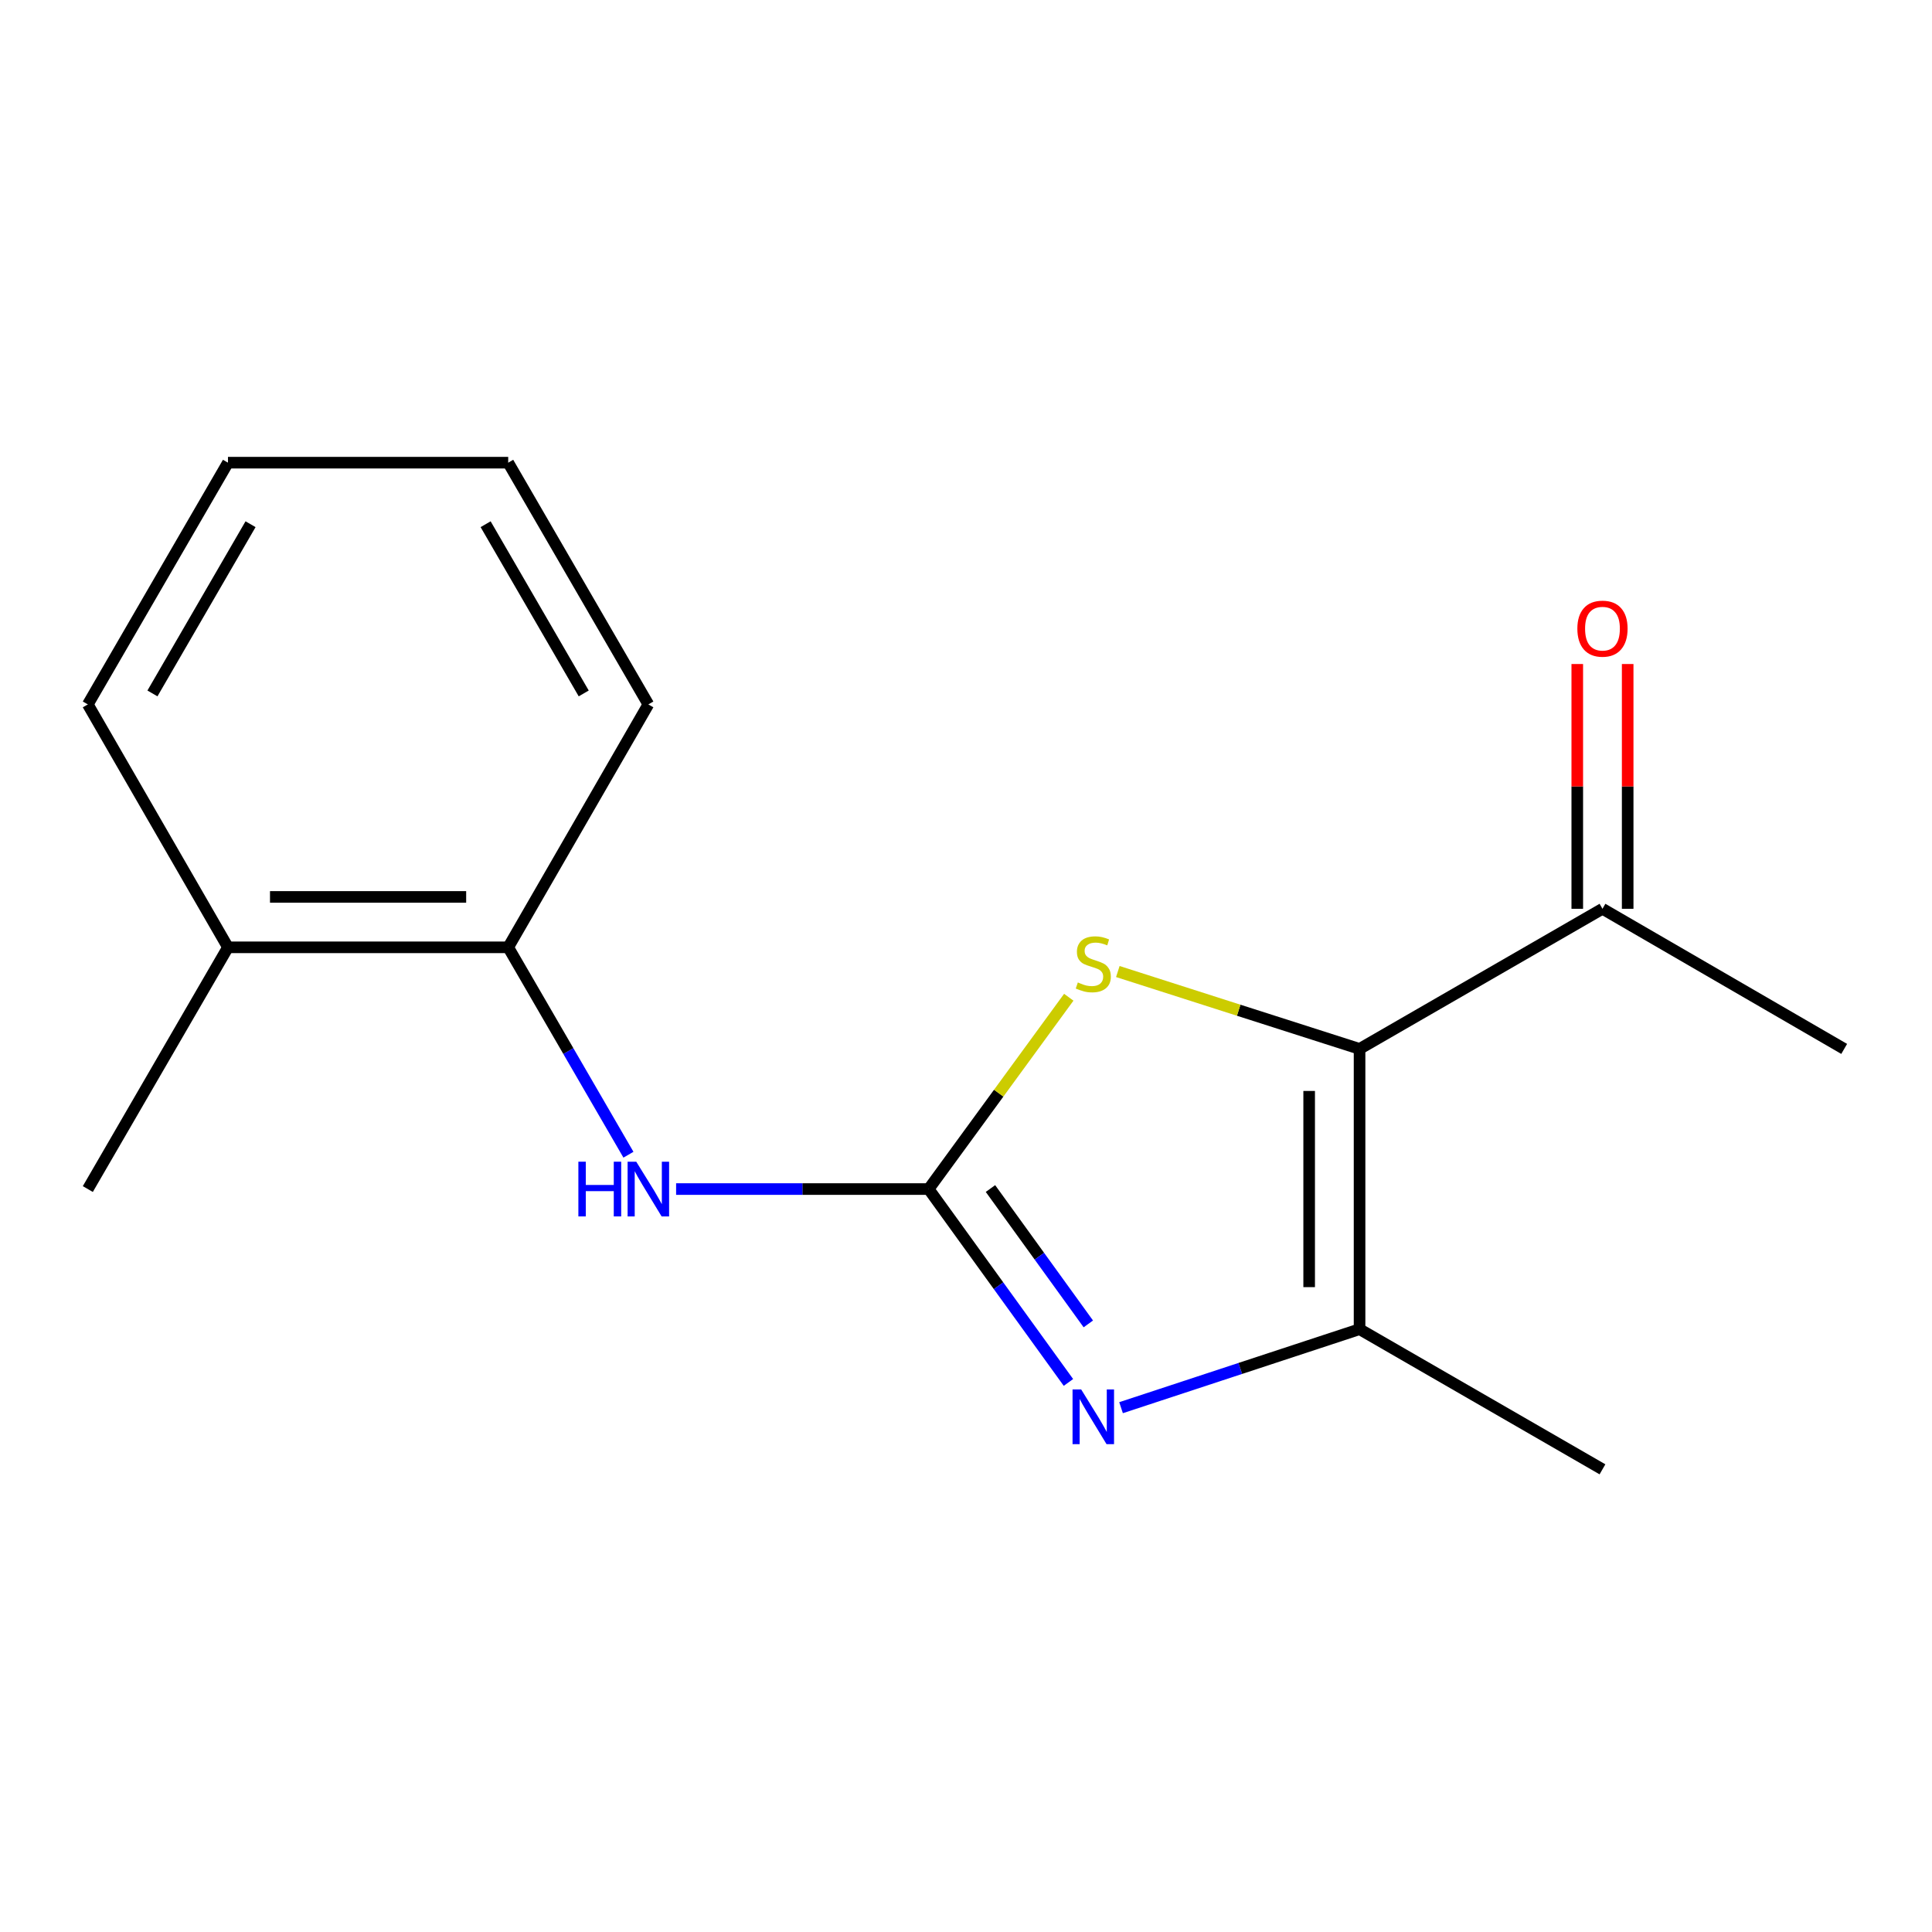 <?xml version='1.0' encoding='iso-8859-1'?>
<svg version='1.1' baseProfile='full'
              xmlns='http://www.w3.org/2000/svg'
                      xmlns:rdkit='http://www.rdkit.org/xml'
                      xmlns:xlink='http://www.w3.org/1999/xlink'
                  xml:space='preserve'
width='1000px' height='1000px' viewBox='0 0 1000 1000'>
<!-- END OF HEADER -->
<rect style='opacity:1.0;fill:#FFFFFF;stroke:none' width='1000' height='1000' x='0' y='0'> </rect>
<path class='bond-1' d='M 480.666,615.455 L 516.844,665.502' style='fill:none;fill-rule:evenodd;stroke:#000000;stroke-width:6px;stroke-linecap:butt;stroke-linejoin:miter;stroke-opacity:1' />
<path class='bond-1' d='M 516.844,665.502 L 553.022,715.549' style='fill:none;fill-rule:evenodd;stroke:#0000FF;stroke-width:6px;stroke-linecap:butt;stroke-linejoin:miter;stroke-opacity:1' />
<path class='bond-1' d='M 512.662,615.186 L 537.987,650.218' style='fill:none;fill-rule:evenodd;stroke:#000000;stroke-width:6px;stroke-linecap:butt;stroke-linejoin:miter;stroke-opacity:1' />
<path class='bond-1' d='M 537.987,650.218 L 563.311,685.251' style='fill:none;fill-rule:evenodd;stroke:#0000FF;stroke-width:6px;stroke-linecap:butt;stroke-linejoin:miter;stroke-opacity:1' />
<path class='bond-2' d='M 480.666,615.455 L 516.931,565.813' style='fill:none;fill-rule:evenodd;stroke:#000000;stroke-width:6px;stroke-linecap:butt;stroke-linejoin:miter;stroke-opacity:1' />
<path class='bond-2' d='M 516.931,565.813 L 553.196,516.171' style='fill:none;fill-rule:evenodd;stroke:#CCCC00;stroke-width:6px;stroke-linecap:butt;stroke-linejoin:miter;stroke-opacity:1' />
<path class='bond-4' d='M 480.666,615.455 L 415.309,615.455' style='fill:none;fill-rule:evenodd;stroke:#000000;stroke-width:6px;stroke-linecap:butt;stroke-linejoin:miter;stroke-opacity:1' />
<path class='bond-4' d='M 415.309,615.455 L 349.953,615.455' style='fill:none;fill-rule:evenodd;stroke:#0000FF;stroke-width:6px;stroke-linecap:butt;stroke-linejoin:miter;stroke-opacity:1' />
<path class='bond-0' d='M 703.706,542.915 L 641.146,522.889' style='fill:none;fill-rule:evenodd;stroke:#000000;stroke-width:6px;stroke-linecap:butt;stroke-linejoin:miter;stroke-opacity:1' />
<path class='bond-0' d='M 641.146,522.889 L 578.585,502.862' style='fill:none;fill-rule:evenodd;stroke:#CCCC00;stroke-width:6px;stroke-linecap:butt;stroke-linejoin:miter;stroke-opacity:1' />
<path class='bond-5' d='M 703.706,542.915 L 829.437,470.39' style='fill:none;fill-rule:evenodd;stroke:#000000;stroke-width:6px;stroke-linecap:butt;stroke-linejoin:miter;stroke-opacity:1' />
<path class='bond-16' d='M 703.706,542.915 L 703.706,687.981' style='fill:none;fill-rule:evenodd;stroke:#000000;stroke-width:6px;stroke-linecap:butt;stroke-linejoin:miter;stroke-opacity:1' />
<path class='bond-16' d='M 677.618,564.675 L 677.618,666.221' style='fill:none;fill-rule:evenodd;stroke:#000000;stroke-width:6px;stroke-linecap:butt;stroke-linejoin:miter;stroke-opacity:1' />
<path class='bond-3' d='M 580.255,728.616 L 641.981,708.299' style='fill:none;fill-rule:evenodd;stroke:#0000FF;stroke-width:6px;stroke-linecap:butt;stroke-linejoin:miter;stroke-opacity:1' />
<path class='bond-3' d='M 641.981,708.299 L 703.706,687.981' style='fill:none;fill-rule:evenodd;stroke:#000000;stroke-width:6px;stroke-linecap:butt;stroke-linejoin:miter;stroke-opacity:1' />
<path class='bond-9' d='M 703.706,687.981 L 829.437,760.521' style='fill:none;fill-rule:evenodd;stroke:#000000;stroke-width:6px;stroke-linecap:butt;stroke-linejoin:miter;stroke-opacity:1' />
<path class='bond-6' d='M 325.28,597.68 L 294.163,544.006' style='fill:none;fill-rule:evenodd;stroke:#0000FF;stroke-width:6px;stroke-linecap:butt;stroke-linejoin:miter;stroke-opacity:1' />
<path class='bond-6' d='M 294.163,544.006 L 263.046,490.333' style='fill:none;fill-rule:evenodd;stroke:#000000;stroke-width:6px;stroke-linecap:butt;stroke-linejoin:miter;stroke-opacity:1' />
<path class='bond-7' d='M 842.482,470.39 L 842.482,407.043' style='fill:none;fill-rule:evenodd;stroke:#000000;stroke-width:6px;stroke-linecap:butt;stroke-linejoin:miter;stroke-opacity:1' />
<path class='bond-7' d='M 842.482,407.043 L 842.482,343.697' style='fill:none;fill-rule:evenodd;stroke:#FF0000;stroke-width:6px;stroke-linecap:butt;stroke-linejoin:miter;stroke-opacity:1' />
<path class='bond-7' d='M 816.393,470.39 L 816.393,407.043' style='fill:none;fill-rule:evenodd;stroke:#000000;stroke-width:6px;stroke-linecap:butt;stroke-linejoin:miter;stroke-opacity:1' />
<path class='bond-7' d='M 816.393,407.043 L 816.393,343.697' style='fill:none;fill-rule:evenodd;stroke:#FF0000;stroke-width:6px;stroke-linecap:butt;stroke-linejoin:miter;stroke-opacity:1' />
<path class='bond-11' d='M 829.437,470.39 L 954.545,542.915' style='fill:none;fill-rule:evenodd;stroke:#000000;stroke-width:6px;stroke-linecap:butt;stroke-linejoin:miter;stroke-opacity:1' />
<path class='bond-8' d='M 263.046,490.333 L 117.995,490.333' style='fill:none;fill-rule:evenodd;stroke:#000000;stroke-width:6px;stroke-linecap:butt;stroke-linejoin:miter;stroke-opacity:1' />
<path class='bond-8' d='M 241.288,464.245 L 139.752,464.245' style='fill:none;fill-rule:evenodd;stroke:#000000;stroke-width:6px;stroke-linecap:butt;stroke-linejoin:miter;stroke-opacity:1' />
<path class='bond-10' d='M 263.046,490.333 L 335.586,364.602' style='fill:none;fill-rule:evenodd;stroke:#000000;stroke-width:6px;stroke-linecap:butt;stroke-linejoin:miter;stroke-opacity:1' />
<path class='bond-12' d='M 117.995,490.333 L 45.455,615.455' style='fill:none;fill-rule:evenodd;stroke:#000000;stroke-width:6px;stroke-linecap:butt;stroke-linejoin:miter;stroke-opacity:1' />
<path class='bond-13' d='M 117.995,490.333 L 45.455,364.602' style='fill:none;fill-rule:evenodd;stroke:#000000;stroke-width:6px;stroke-linecap:butt;stroke-linejoin:miter;stroke-opacity:1' />
<path class='bond-14' d='M 335.586,364.602 L 263.046,239.479' style='fill:none;fill-rule:evenodd;stroke:#000000;stroke-width:6px;stroke-linecap:butt;stroke-linejoin:miter;stroke-opacity:1' />
<path class='bond-14' d='M 302.135,358.918 L 251.357,271.332' style='fill:none;fill-rule:evenodd;stroke:#000000;stroke-width:6px;stroke-linecap:butt;stroke-linejoin:miter;stroke-opacity:1' />
<path class='bond-17' d='M 45.455,364.602 L 117.995,239.479' style='fill:none;fill-rule:evenodd;stroke:#000000;stroke-width:6px;stroke-linecap:butt;stroke-linejoin:miter;stroke-opacity:1' />
<path class='bond-17' d='M 78.905,358.918 L 129.683,271.332' style='fill:none;fill-rule:evenodd;stroke:#000000;stroke-width:6px;stroke-linecap:butt;stroke-linejoin:miter;stroke-opacity:1' />
<path class='bond-15' d='M 263.046,239.479 L 117.995,239.479' style='fill:none;fill-rule:evenodd;stroke:#000000;stroke-width:6px;stroke-linecap:butt;stroke-linejoin:miter;stroke-opacity:1' />
<path  class='atom-2' d='M 559.627 719.186
L 568.907 734.186
Q 569.827 735.666, 571.307 738.346
Q 572.787 741.026, 572.867 741.186
L 572.867 719.186
L 576.627 719.186
L 576.627 747.506
L 572.747 747.506
L 562.787 731.106
Q 561.627 729.186, 560.387 726.986
Q 559.187 724.786, 558.827 724.106
L 558.827 747.506
L 555.147 747.506
L 555.147 719.186
L 559.627 719.186
' fill='#0000FF'/>
<path  class='atom-3' d='M 557.887 508.517
Q 558.207 508.637, 559.527 509.197
Q 560.847 509.757, 562.287 510.117
Q 563.767 510.437, 565.207 510.437
Q 567.887 510.437, 569.447 509.157
Q 571.007 507.837, 571.007 505.557
Q 571.007 503.997, 570.207 503.037
Q 569.447 502.077, 568.247 501.557
Q 567.047 501.037, 565.047 500.437
Q 562.527 499.677, 561.007 498.957
Q 559.527 498.237, 558.447 496.717
Q 557.407 495.197, 557.407 492.637
Q 557.407 489.077, 559.807 486.877
Q 562.247 484.677, 567.047 484.677
Q 570.327 484.677, 574.047 486.237
L 573.127 489.317
Q 569.727 487.917, 567.167 487.917
Q 564.407 487.917, 562.887 489.077
Q 561.367 490.197, 561.407 492.157
Q 561.407 493.677, 562.167 494.597
Q 562.967 495.517, 564.087 496.037
Q 565.247 496.557, 567.167 497.157
Q 569.727 497.957, 571.247 498.757
Q 572.767 499.557, 573.847 501.197
Q 574.967 502.797, 574.967 505.557
Q 574.967 509.477, 572.327 511.597
Q 569.727 513.677, 565.367 513.677
Q 562.847 513.677, 560.927 513.117
Q 559.047 512.597, 556.807 511.677
L 557.887 508.517
' fill='#CCCC00'/>
<path  class='atom-5' d='M 299.366 601.295
L 303.206 601.295
L 303.206 613.335
L 317.686 613.335
L 317.686 601.295
L 321.526 601.295
L 321.526 629.615
L 317.686 629.615
L 317.686 616.535
L 303.206 616.535
L 303.206 629.615
L 299.366 629.615
L 299.366 601.295
' fill='#0000FF'/>
<path  class='atom-5' d='M 329.326 601.295
L 338.606 616.295
Q 339.526 617.775, 341.006 620.455
Q 342.486 623.135, 342.566 623.295
L 342.566 601.295
L 346.326 601.295
L 346.326 629.615
L 342.446 629.615
L 332.486 613.215
Q 331.326 611.295, 330.086 609.095
Q 328.886 606.895, 328.526 606.215
L 328.526 629.615
L 324.846 629.615
L 324.846 601.295
L 329.326 601.295
' fill='#0000FF'/>
<path  class='atom-8' d='M 816.437 325.39
Q 816.437 318.59, 819.797 314.79
Q 823.157 310.99, 829.437 310.99
Q 835.717 310.99, 839.077 314.79
Q 842.437 318.59, 842.437 325.39
Q 842.437 332.27, 839.037 336.19
Q 835.637 340.07, 829.437 340.07
Q 823.197 340.07, 819.797 336.19
Q 816.437 332.31, 816.437 325.39
M 829.437 336.87
Q 833.757 336.87, 836.077 333.99
Q 838.437 331.07, 838.437 325.39
Q 838.437 319.83, 836.077 317.03
Q 833.757 314.19, 829.437 314.19
Q 825.117 314.19, 822.757 316.99
Q 820.437 319.79, 820.437 325.39
Q 820.437 331.11, 822.757 333.99
Q 825.117 336.87, 829.437 336.87
' fill='#FF0000'/>
</svg>
